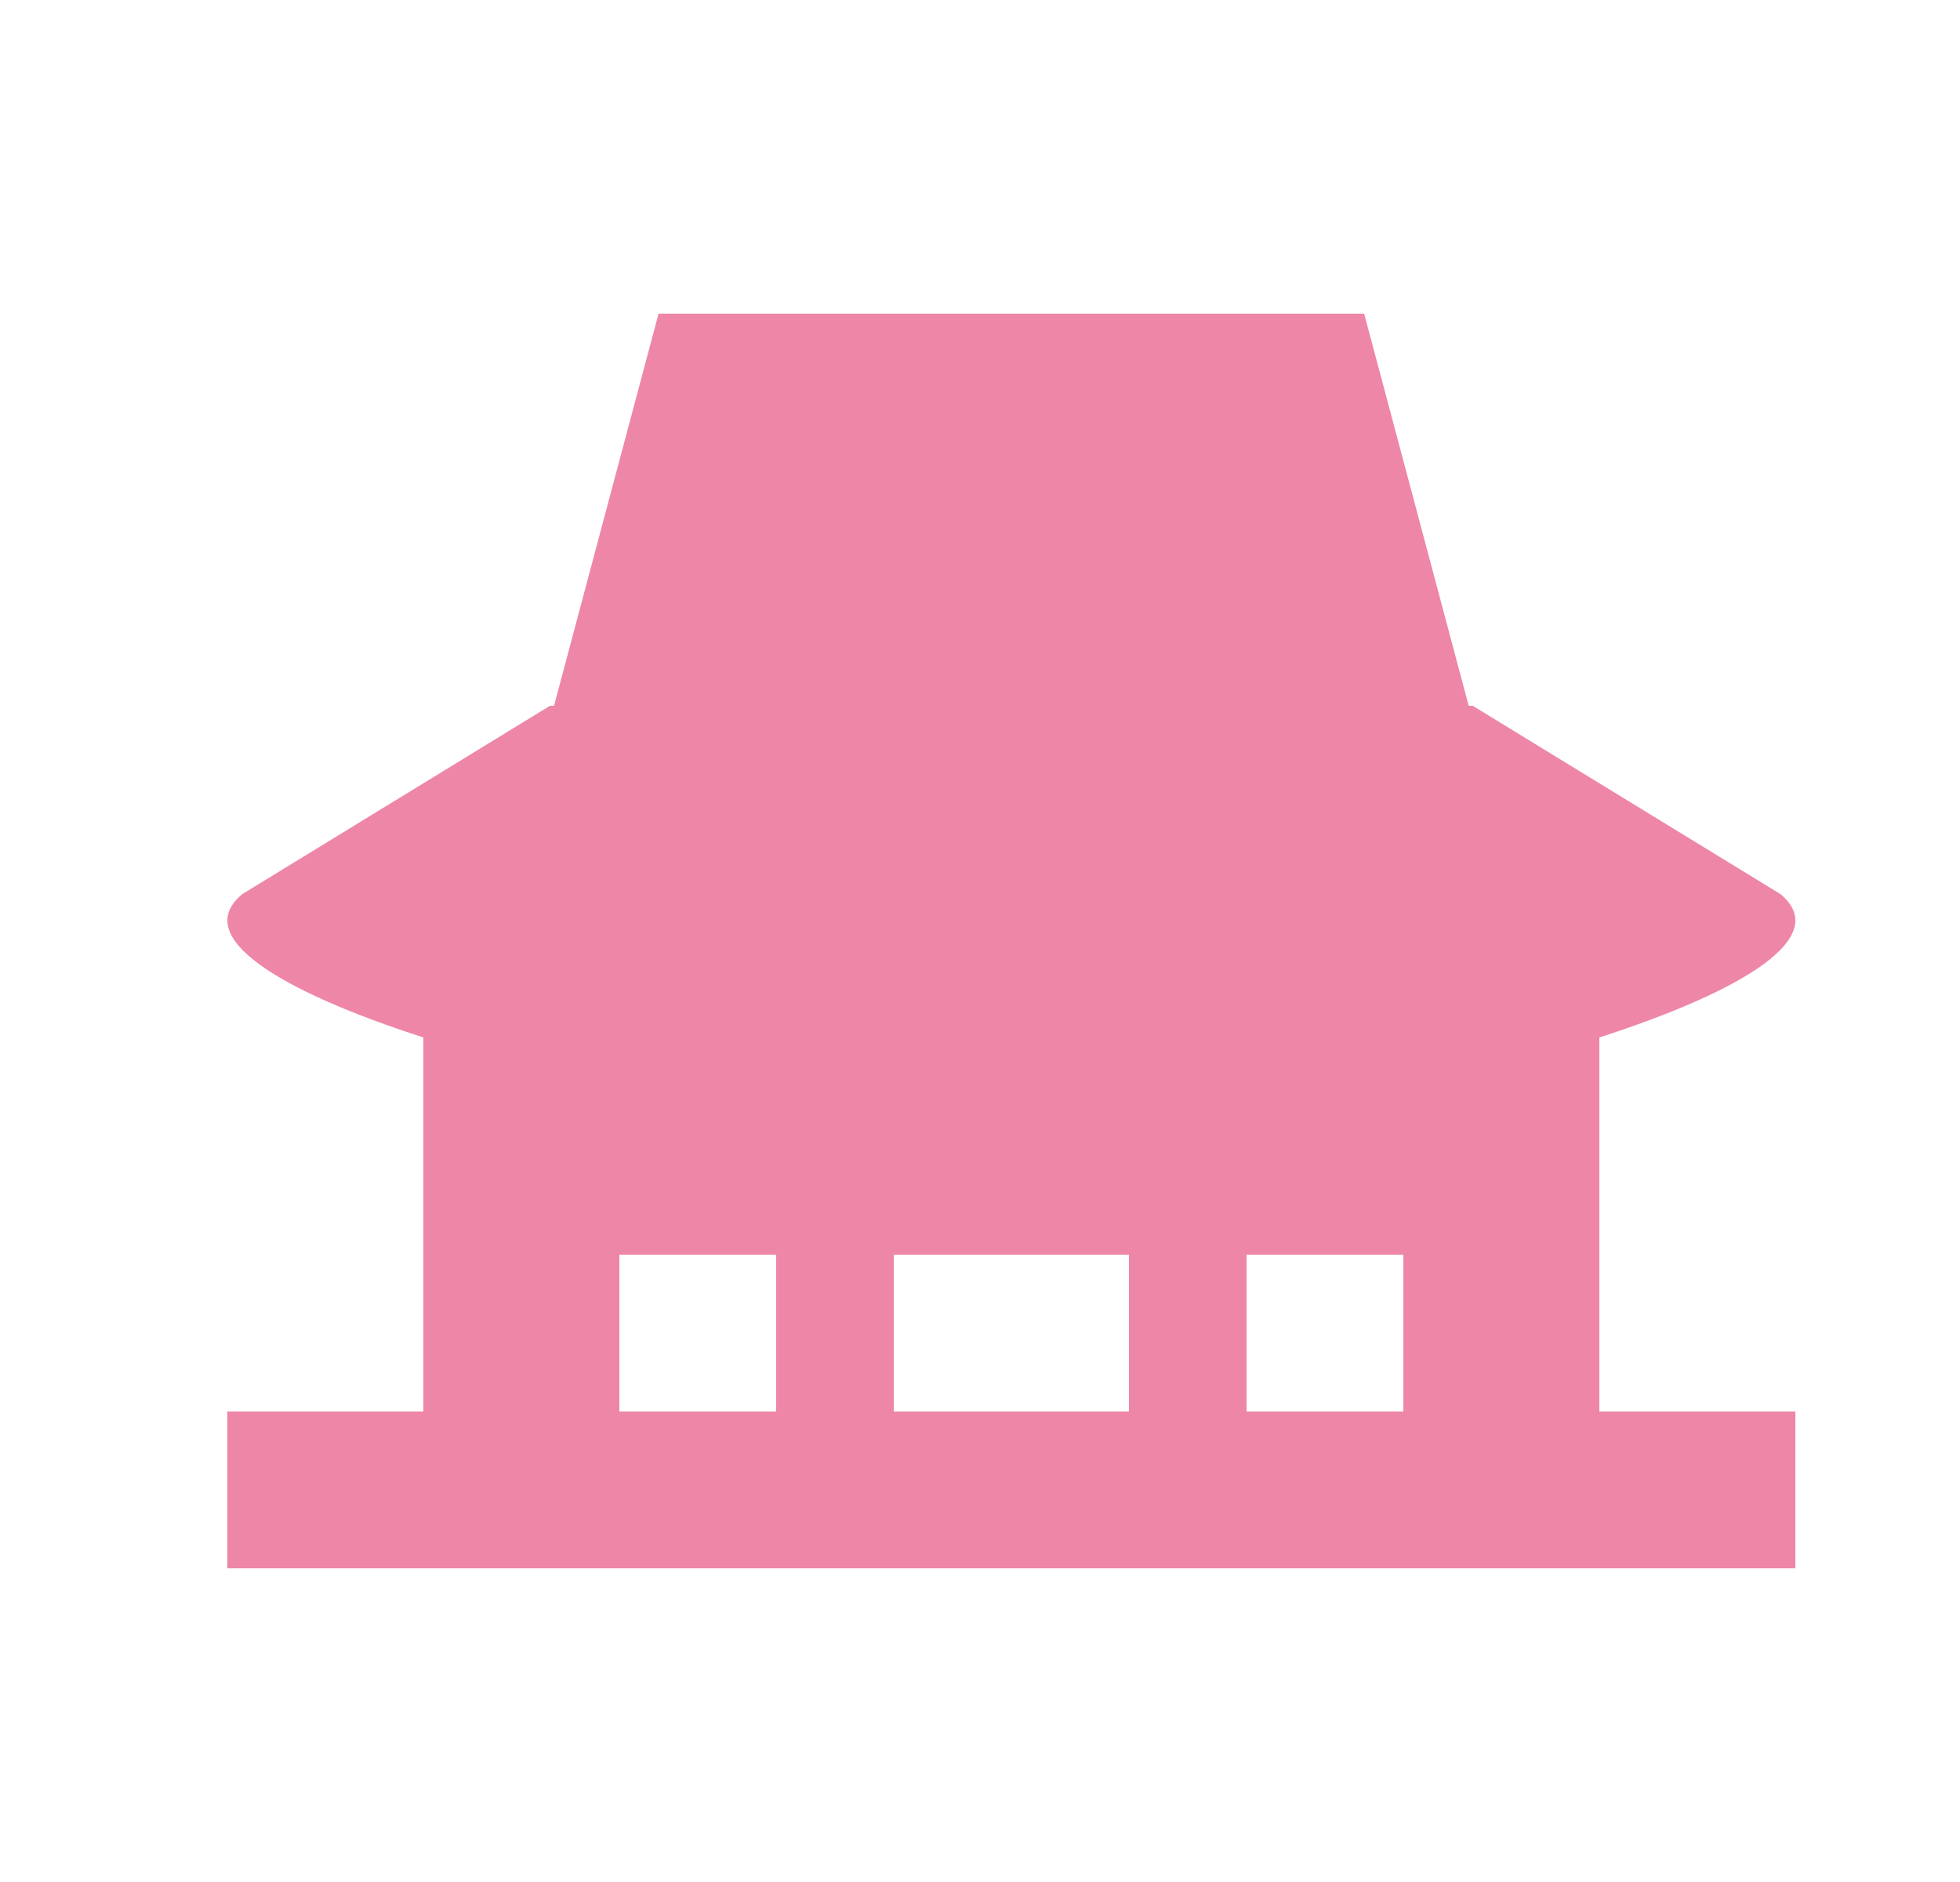 <svg width="25" height="24" viewBox="0 0 25 24" fill="none" xmlns="http://www.w3.org/2000/svg">
<path d="M9.9 18V16H7.9V18H9.9ZM14.4 18V16H11.4V18H14.4ZM17.9 18V16H15.9V18H17.9ZM22.9 20H2.9V18H5.4V13.23C3.572 12.639 2.423 11.948 3.094 11.4L7.016 9H7.067L8.4 4H17.4L18.733 9H18.784L22.707 11.4C23.377 11.948 22.228 12.639 20.4 13.23V18H22.9V20Z" fill="#EE86A7"/>
</svg>
